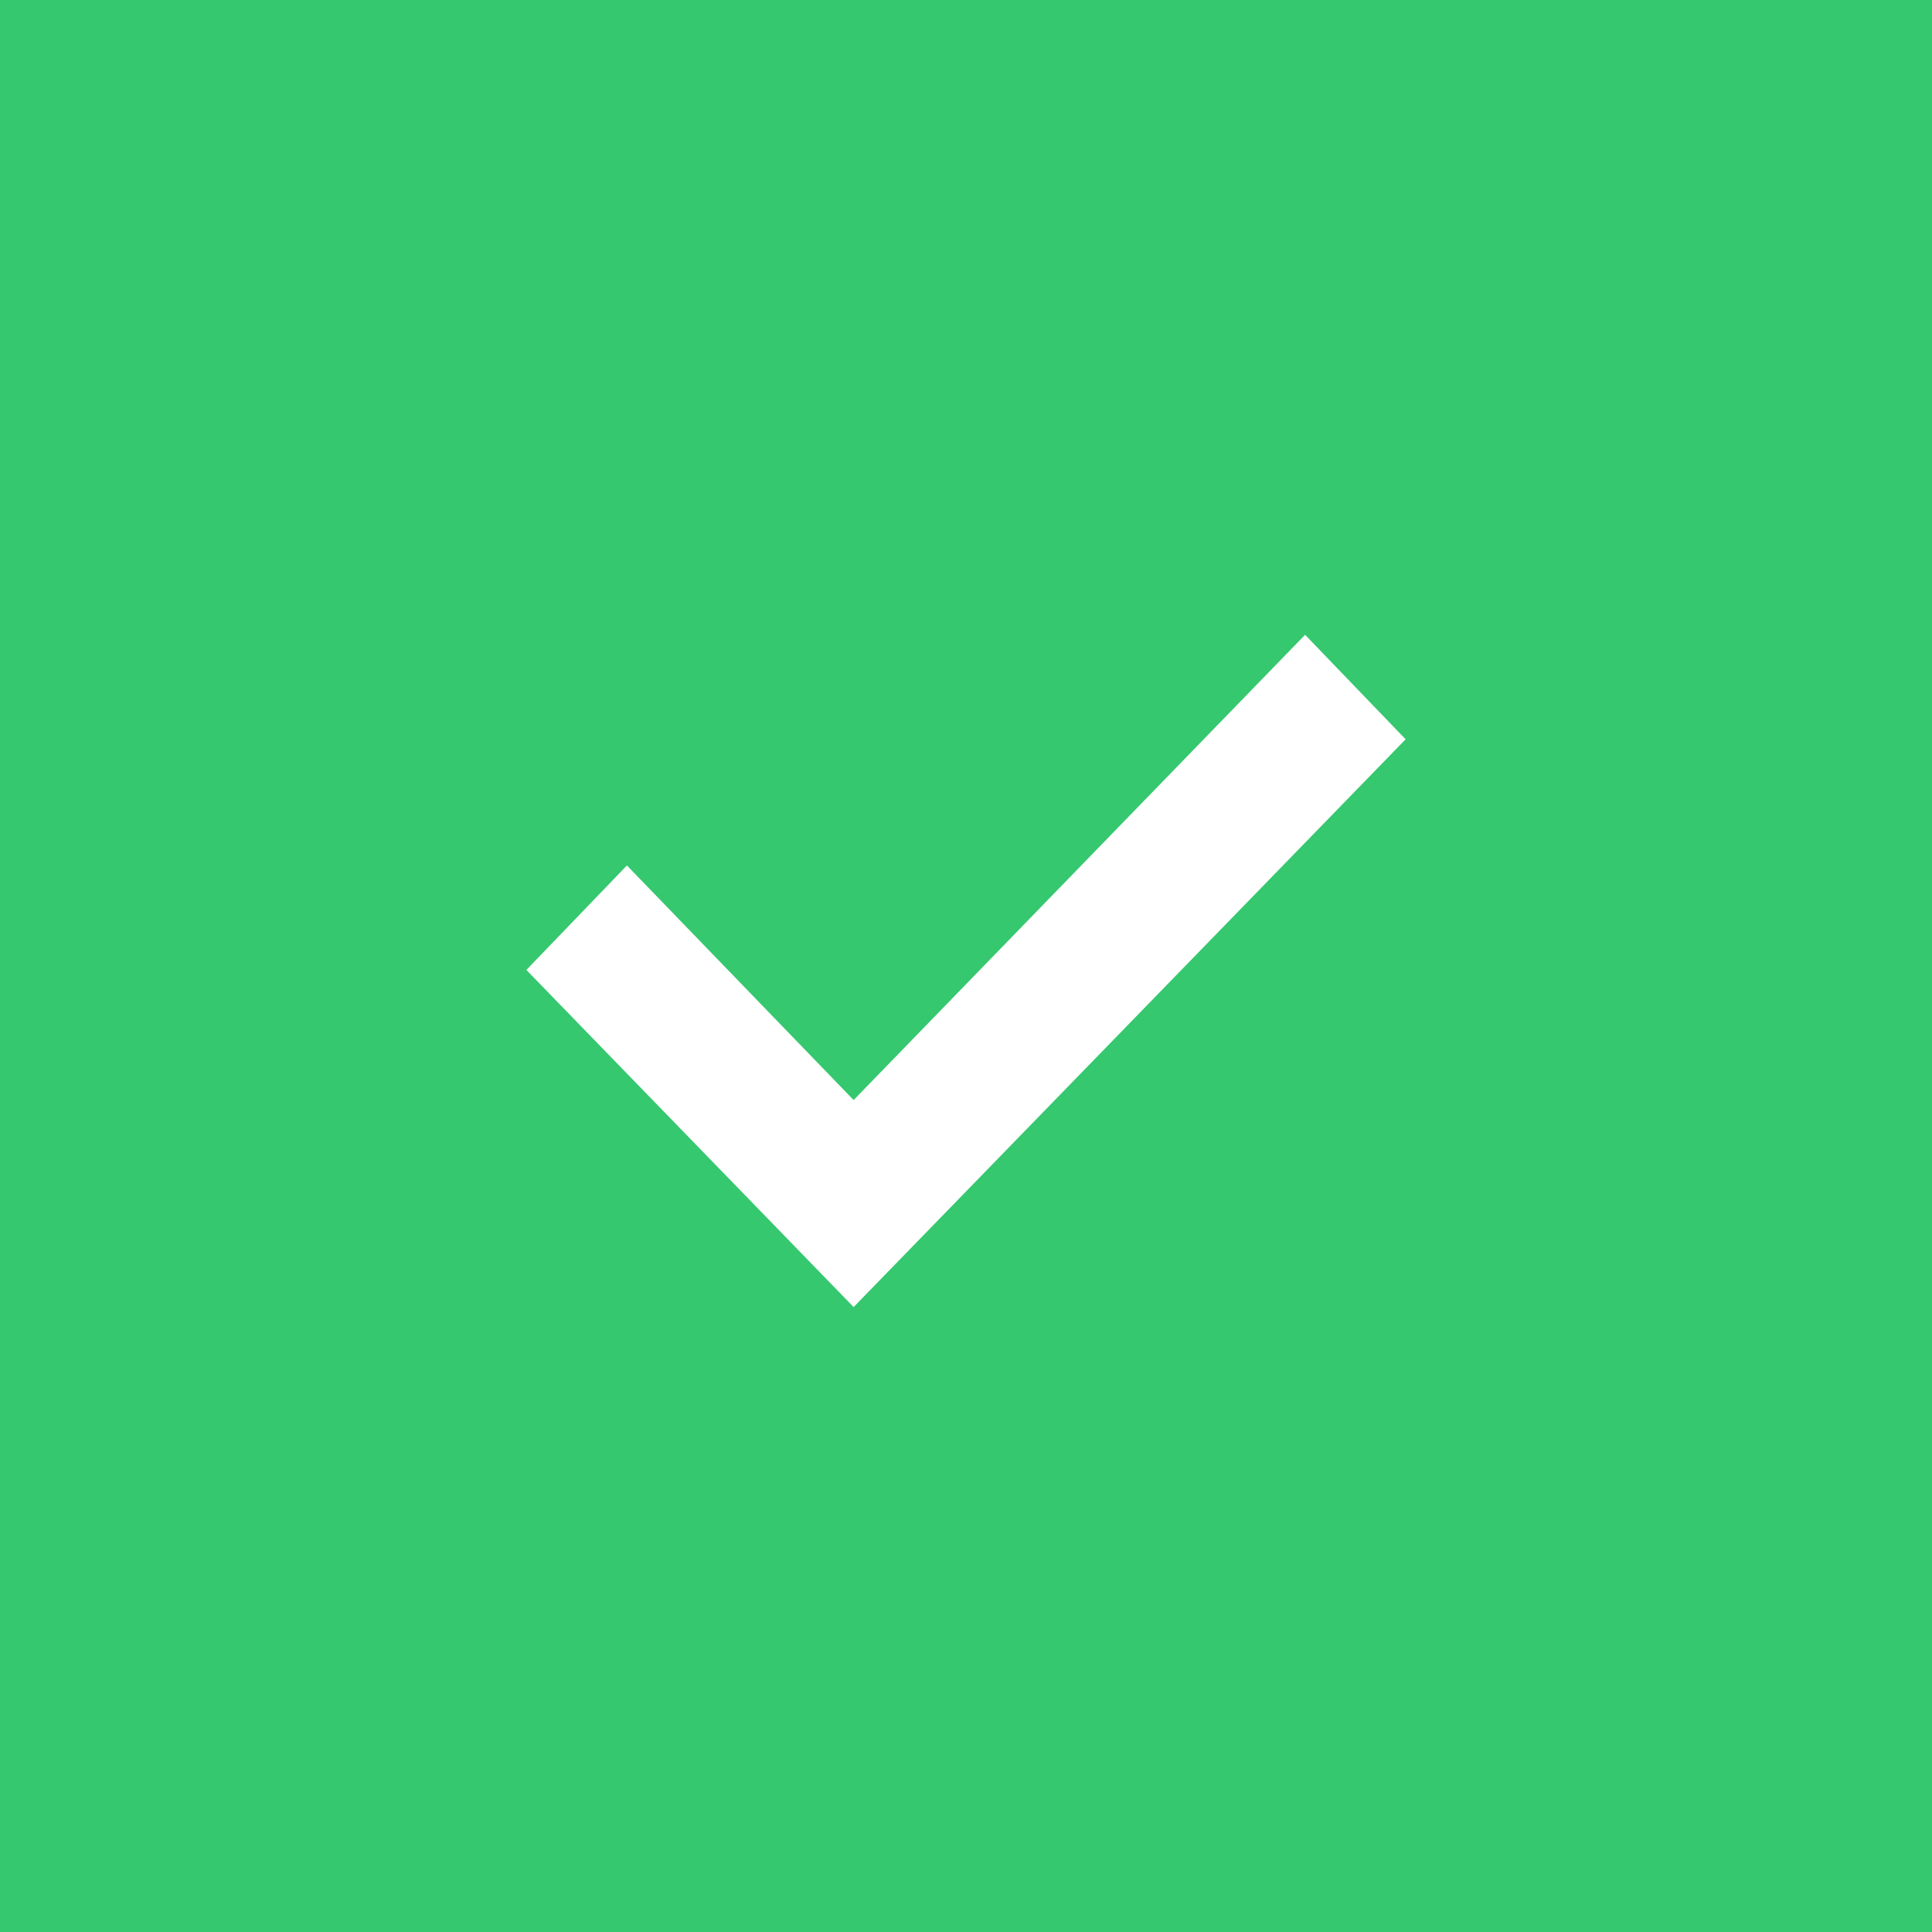 <svg version="1.1" xmlns="http://www.w3.org/2000/svg" xmlns:xlink="http://www.w3.org/1999/xlink" xmlns:a="http://ns.adobe.com/AdobeSVGViewerExtensions/3.0/"
	 x="0px" y="0px" viewBox="0 0 98 98" style="enable-background:new 0 0 98 98;" xml:space="preserve">
	<g>
		<rect fill="#35c86f" width="98" height="98"/>
	</g>
	<path fill="#fff" d="M43.3,66.3L26.7,49.2l5.1-5.3l11.5,11.9l22.9-23.6l5.1,5.3L43.3,66.3z"/>
</svg>